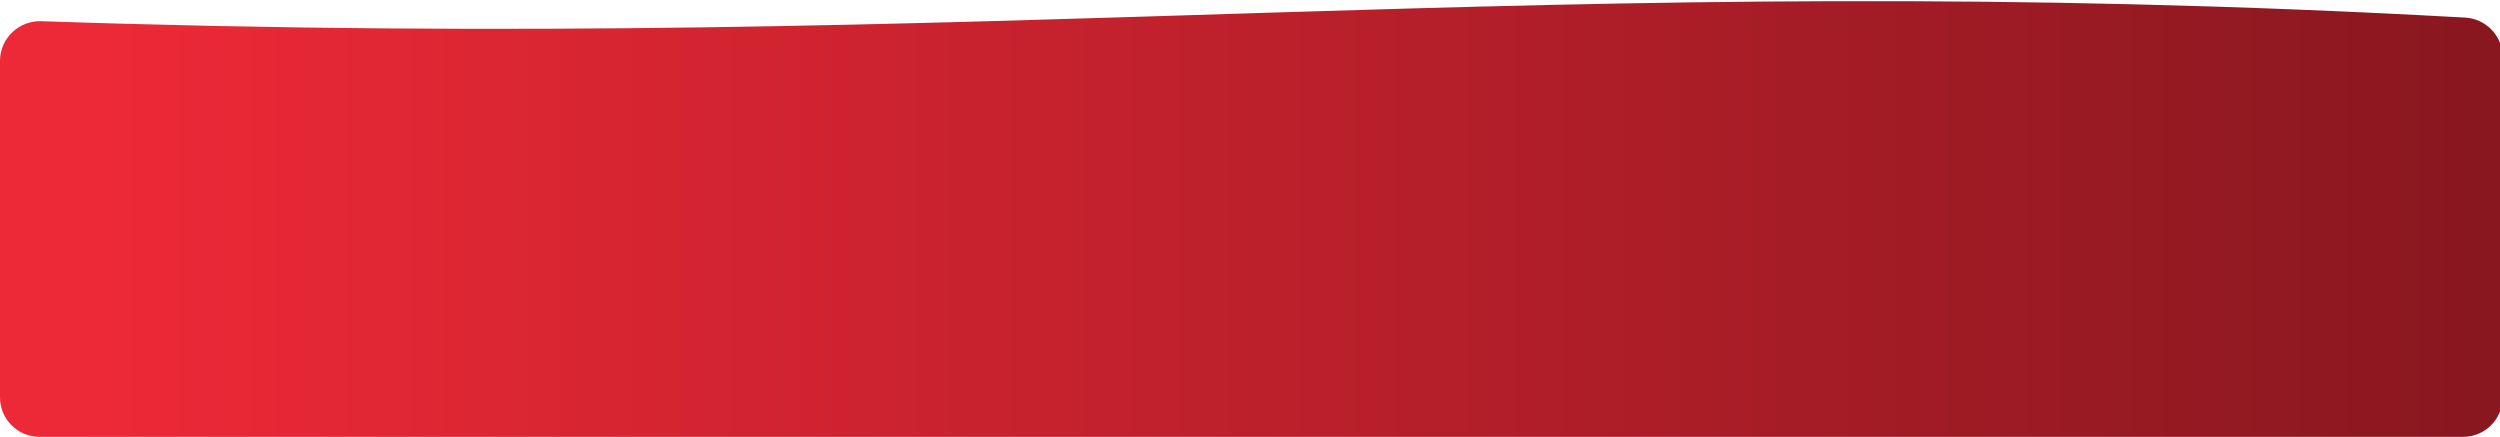 <?xml version="1.0" encoding="UTF-8"?> <svg xmlns="http://www.w3.org/2000/svg" width="1900" height="332" viewBox="0 0 1900 332" fill="none"><path d="M0 46.129C0 29.126 14.377 15.535 31.37 16.111C772.508 41.232 1172.88 -25.597 1873.54 13.368C1889.39 14.25 1902 27.399 1902 43.281V302C1902 318.569 1888.57 332 1872 332H30C13.431 332 0 318.569 0 302V46.129Z" fill="url(#paint0_linear_278_833)"></path><defs><linearGradient id="paint0_linear_278_833" x1="0" y1="166.429" x2="1902" y2="166.429" gradientUnits="userSpaceOnUse"><stop offset="0.029" stop-color="#EE2937"></stop><stop offset="1" stop-color="#88171F"></stop></linearGradient></defs></svg> 